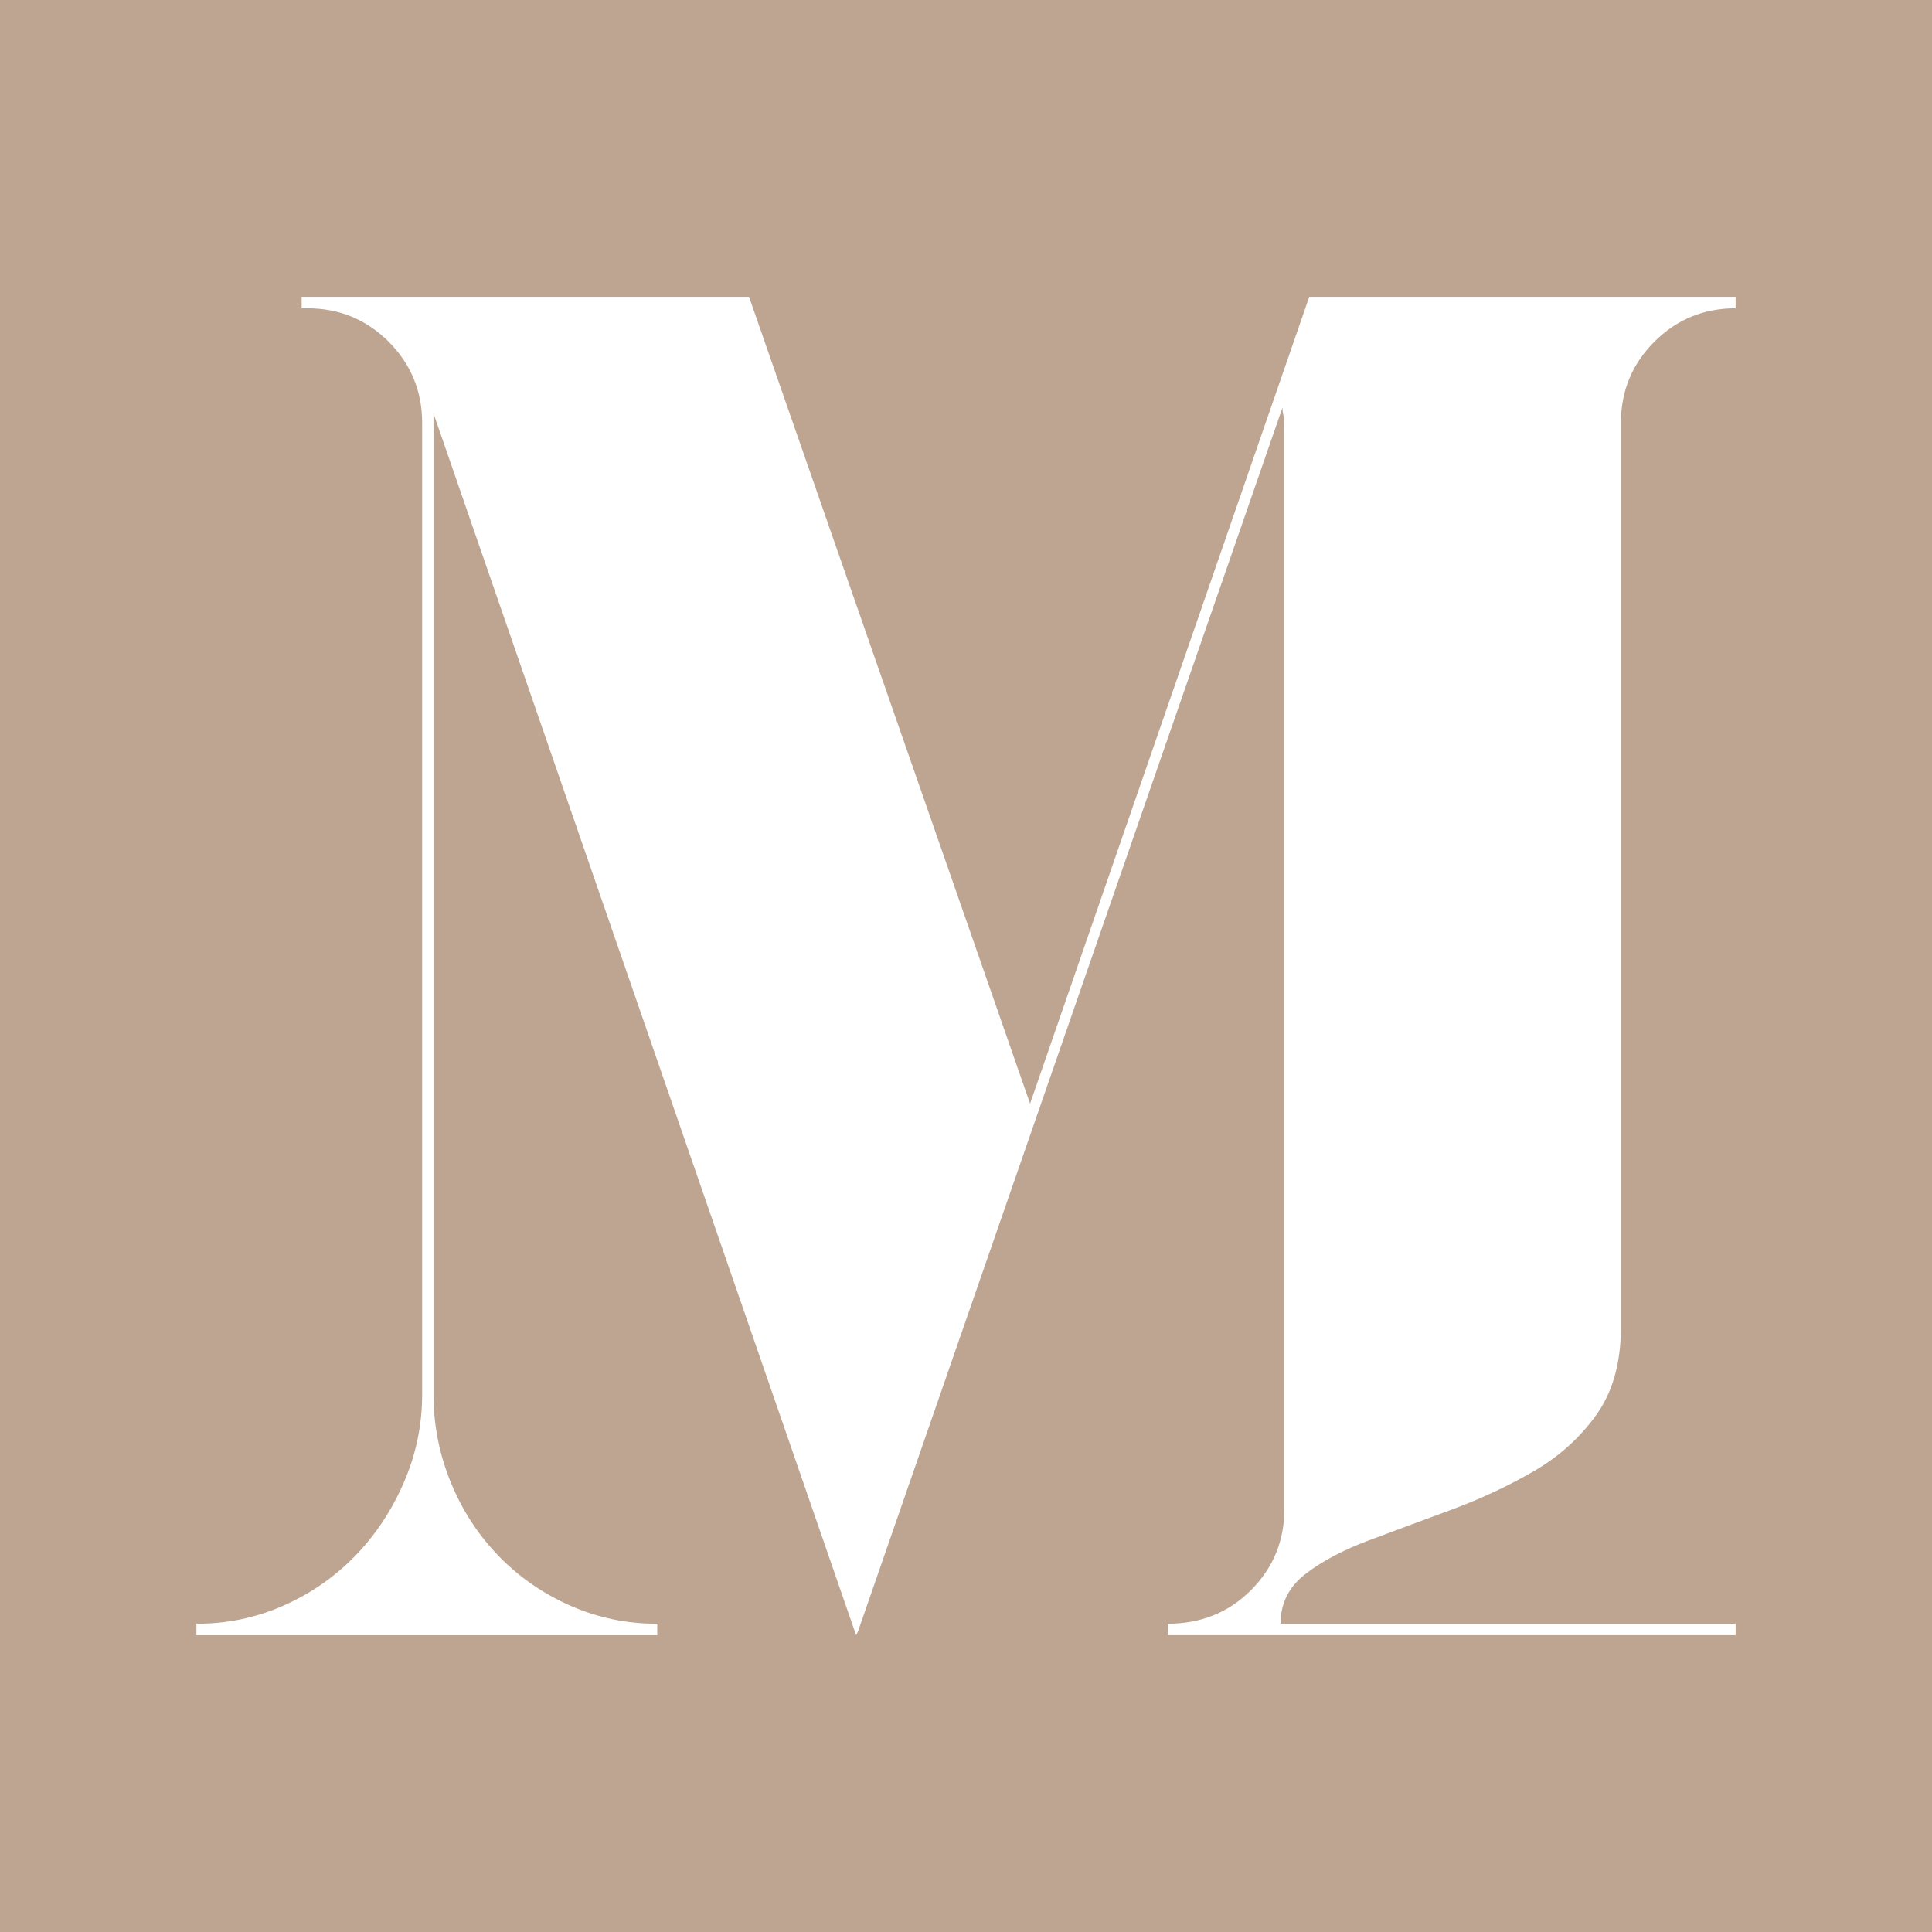 <?xml version="1.0" encoding="UTF-8"?><svg id="Layer_1" xmlns="http://www.w3.org/2000/svg" viewBox="0 0 343.93 343.93"><defs><style>.cls-1{fill:#bda591;}.cls-1,.cls-2{stroke-width:0px;}.cls-2{fill:#fff;}</style></defs><rect class="cls-1" width="343.93" height="343.93"/><path class="cls-2" d="M308.97,289.05v2.04h-101.09v-2.04c5.89,0,10.83-1.98,14.8-5.96,3.97-3.97,5.96-8.79,5.96-14.46V75.3c0-.45-.06-.91-.17-1.36-.12-.46-.17-.91-.17-1.37l-75.56,217.84-.34.68L77.17,73.6v174.61c0,5.44,1.03,10.67,3.07,15.66,2.04,4.99,4.88,9.36,8.5,13.1,3.63,3.74,7.88,6.7,12.77,8.86,4.88,2.16,10.04,3.23,15.49,3.23v2.04H34.97v-2.04c5.45,0,10.61-1.07,15.49-3.23,4.88-2.16,9.13-5.11,12.77-8.86,3.63-3.74,6.52-8.11,8.68-13.1,2.16-4.99,3.24-10.21,3.24-15.66V75.3c0-5.67-2-10.49-5.96-14.47-3.98-3.96-8.8-5.95-14.47-5.95h-1.02v-2.04h79.64l50.03,143.63,49.7-143.63h75.9v2.04c-5.67,0-10.49,1.99-14.46,5.95-3.98,3.98-5.96,8.8-5.96,14.47v160.99c0,6.36-1.48,11.57-4.43,15.66-2.95,4.09-6.7,7.44-11.23,10.04-4.54,2.61-9.42,4.89-14.63,6.81-5.23,1.93-10.11,3.74-14.64,5.44-4.54,1.7-8.29,3.69-11.23,5.96-2.95,2.27-4.43,5.22-4.43,8.85h81.01Z"/></svg>